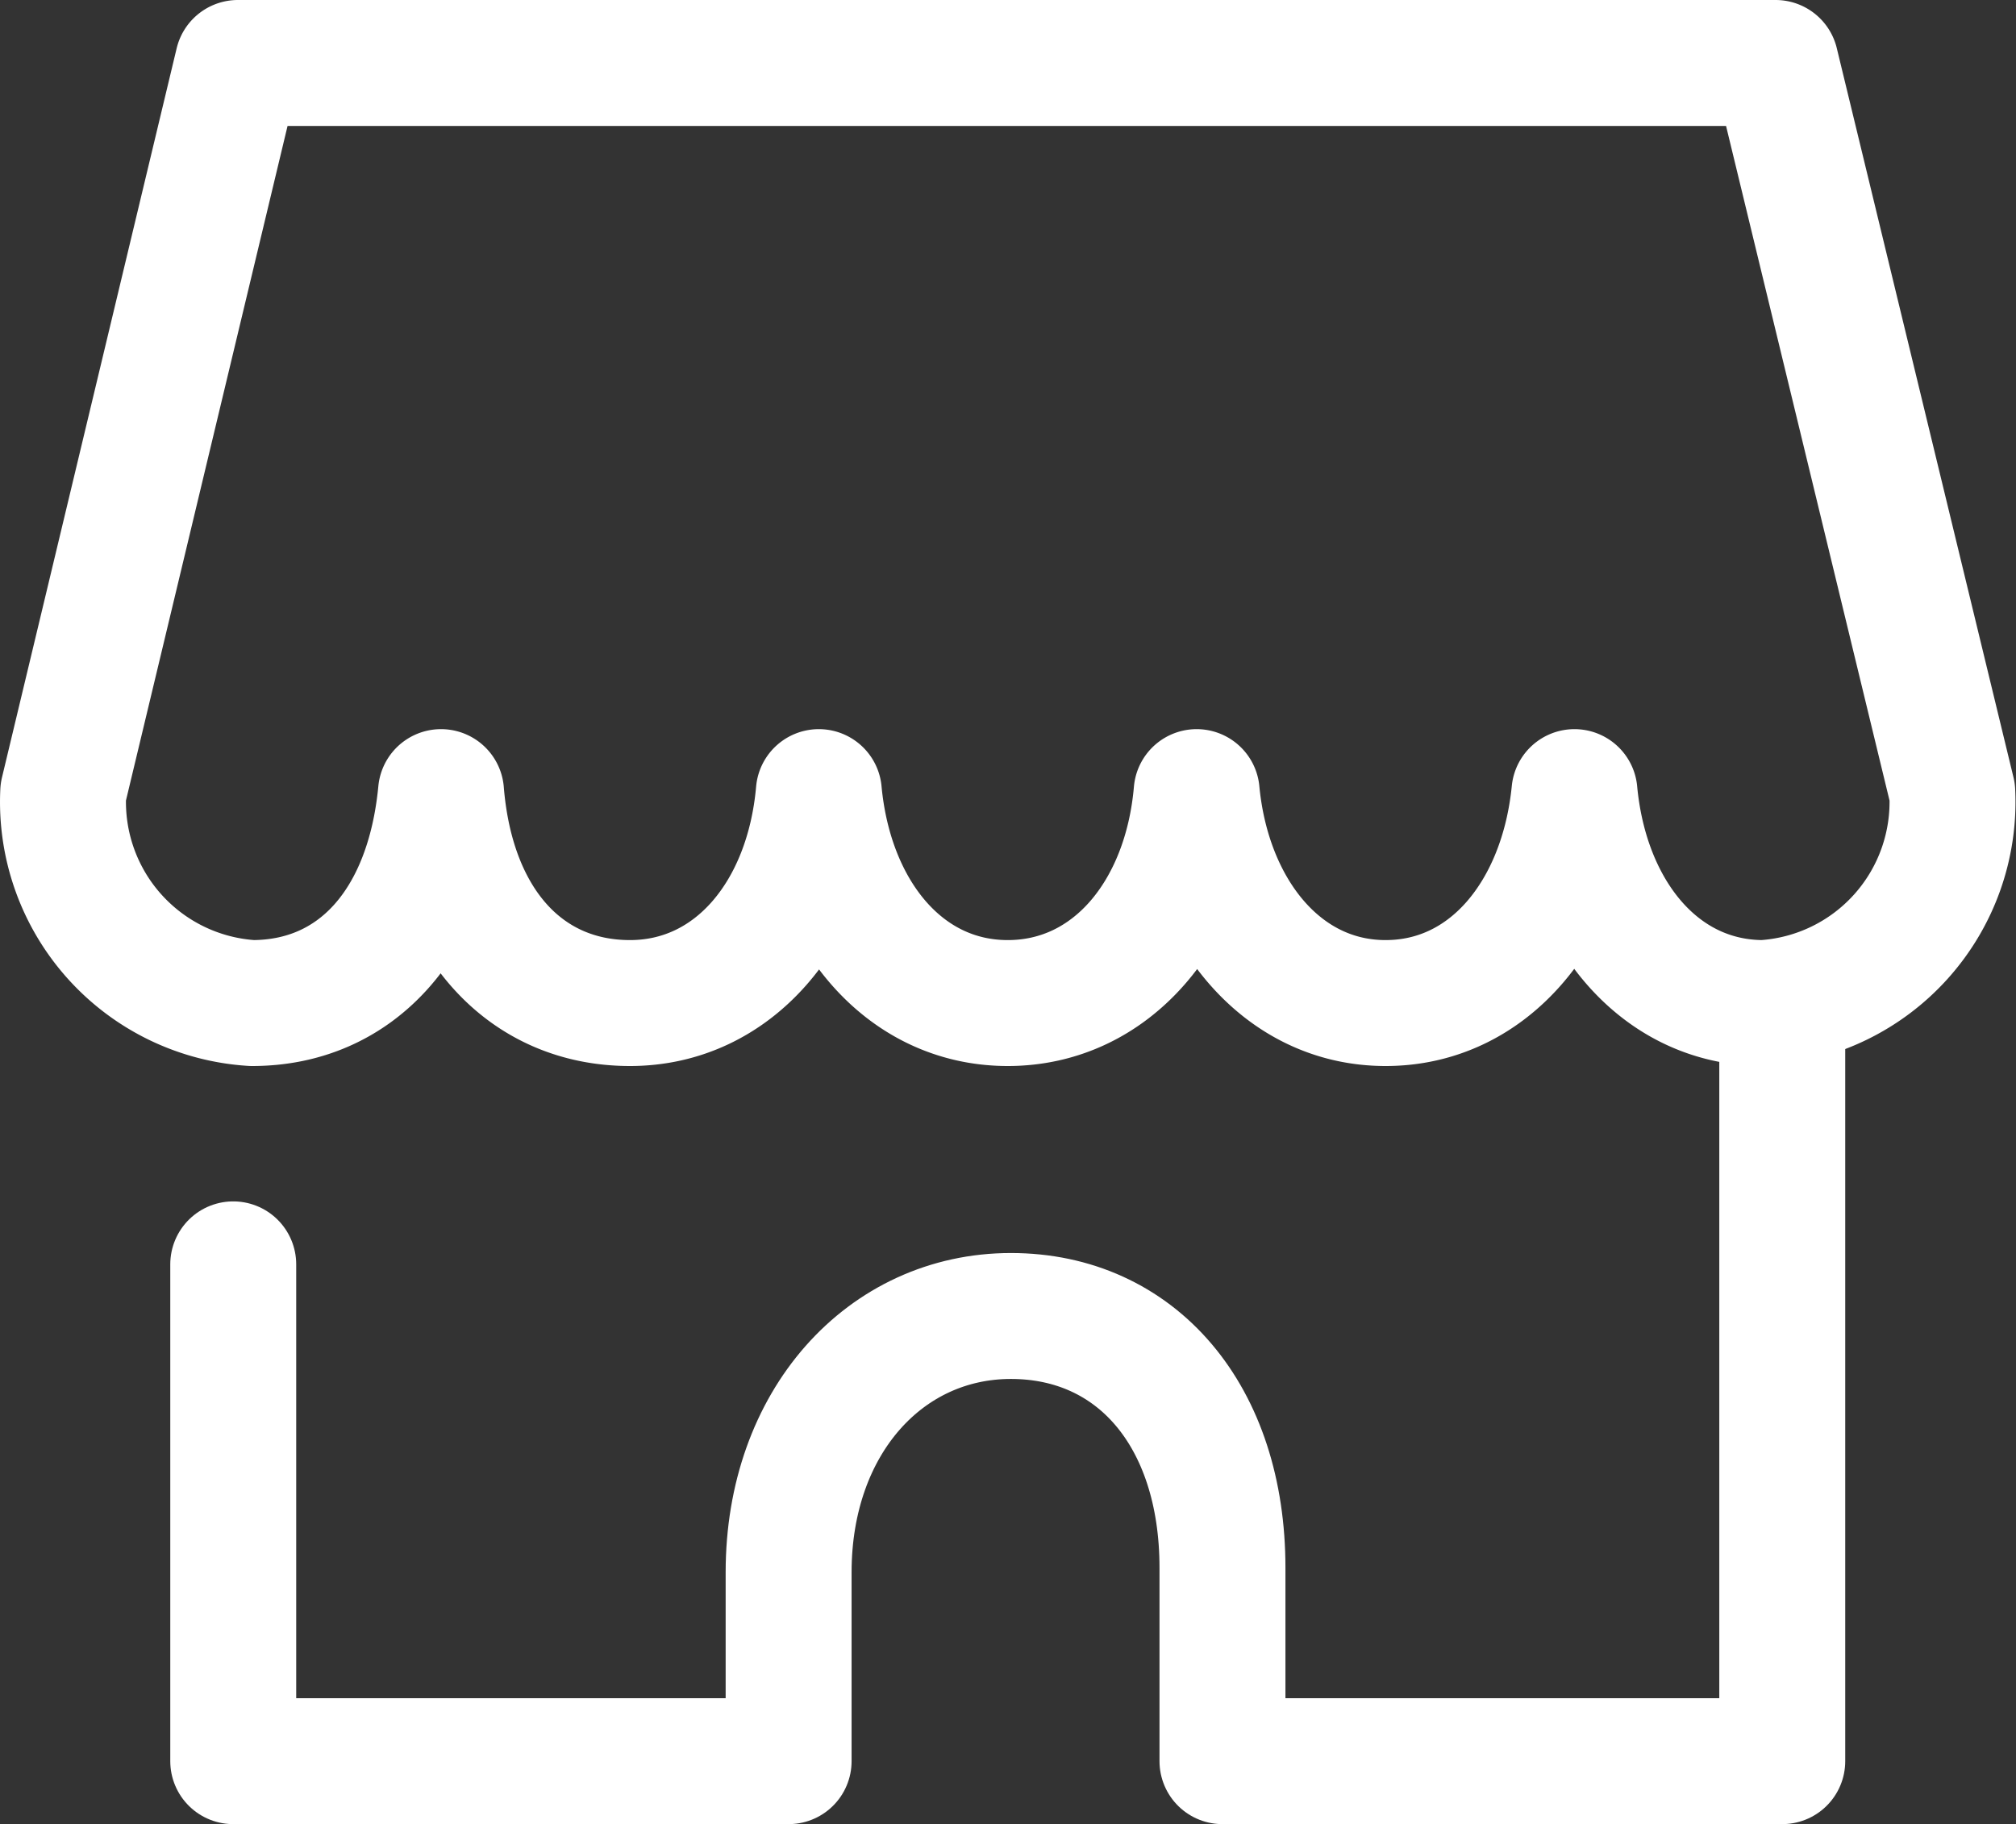 <svg xmlns="http://www.w3.org/2000/svg" width="32.016" height="28.97"><rect width="100%" height="100%" fill="#333333" stroke="none"/><g data-name="グループ 645" fill="none" stroke="#fff" stroke-linecap="round" stroke-linejoin="round" stroke-width="2"><path data-name="パス 2498" d="M16.004 15.93c-1.65 0-2.82-1.43-3-3.35-.17 1.93-1.35 3.35-3 3.35s-2.83-1.26-3-3.35c-.2 2.09-1.35 3.35-3 3.35a3.2 3.2 0 01-3-3.35L3.778 1h24.42l2.806 11.58a3.2 3.2 0 01-3 3.35c-1.65 0-2.82-1.43-3-3.35-.19 1.91-1.35 3.35-3 3.35s-2.82-1.46-3-3.35c-.166 1.92-1.346 3.35-3 3.35z"/><path data-name="パス 2499" d="M3.704 20.08v7.89h8.82v-3c0-2.39 1.54-4.07 3.53-4.07s3.36 1.58 3.36 4v3.07h8.89v-12"/></g></svg>